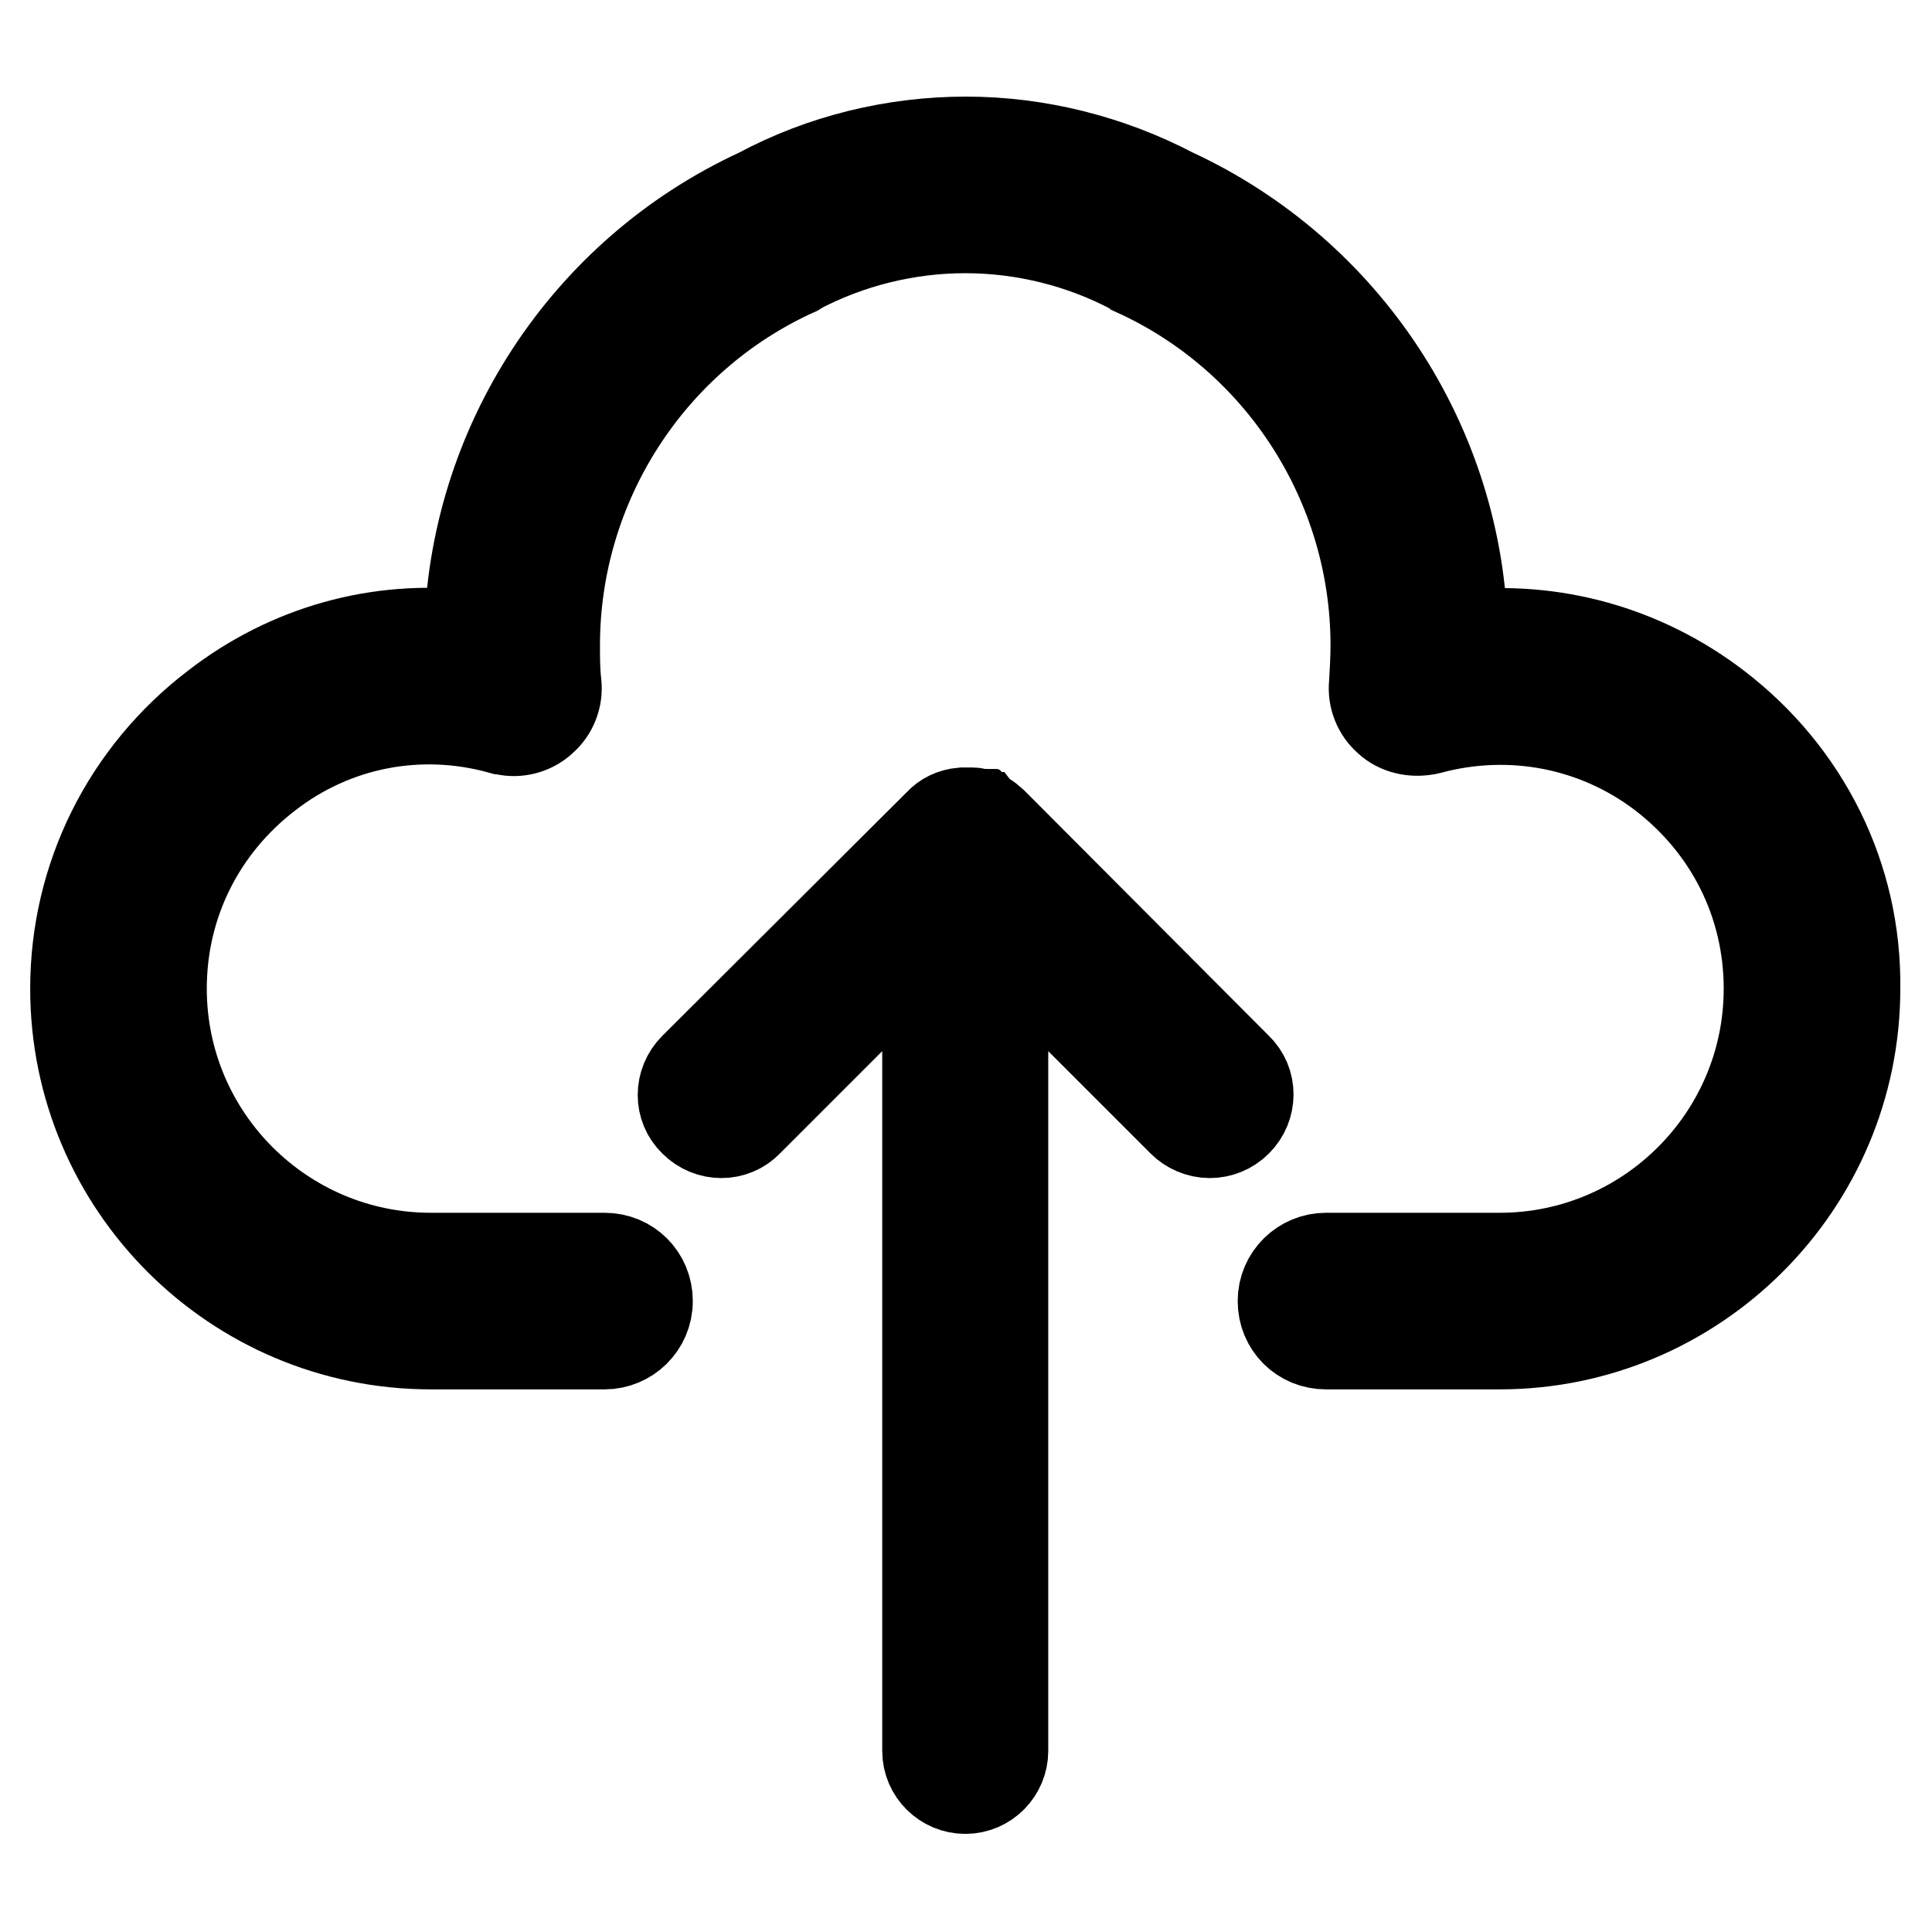 <?xml version="1.0" encoding="utf-8"?>
<!-- Svg Vector Icons : http://www.onlinewebfonts.com/icon -->
<!DOCTYPE svg PUBLIC "-//W3C//DTD SVG 1.1//EN" "http://www.w3.org/Graphics/SVG/1.1/DTD/svg11.dtd">
<svg version="1.1" xmlns="http://www.w3.org/2000/svg" xmlns:xlink="http://www.w3.org/1999/xlink" x="0px" y="0px" viewBox="0 0 256 256" enable-background="new 0 0 256 256" xml:space="preserve">
<g> <path stroke-width="12" fill-opacity="0" stroke="#000000"  d="M227.4,93.6c-9.7-7.4-21.6-10.7-33.6-9.4c-0.5-25.2-15.5-48-38.4-58.6c-8.4-4.4-17.9-6.8-27.4-6.8 s-19,2.3-27.4,6.8C77.6,36.2,62.7,59.1,62.2,84.2c-12-1.4-23.9,1.9-33.6,9.4C16.8,102.6,10,116.3,10,131c0,26,21.1,47.1,47.1,47.1 h23c3.1,0,5.7-2.5,5.7-5.7s-2.5-5.7-5.7-5.7h-23c-19.7,0-35.7-16-35.7-35.7c0-11.2,5.1-21.5,14.1-28.4c8.8-6.8,20.1-9,30.9-6 c0.2,0,0.3,0.1,0.5,0.1c1.7,0.4,3.6-0.1,4.9-1.3c1.4-1.2,2.1-3,1.9-4.8c-0.2-1.7-0.2-3.4-0.2-5.1c0-21.3,12.5-40.8,31.9-49.6 c0.1,0,0.2-0.1,0.3-0.2c6.8-3.6,14.5-5.5,22.2-5.5c7.7,0,15.4,1.9,22.2,5.5c0.1,0.1,0.2,0.1,0.3,0.2c19.4,8.8,31.9,28.3,31.9,49.6 c0,1.7-0.1,3.4-0.2,5.1c-0.2,1.8,0.5,3.6,1.9,4.8c1.3,1.2,3.2,1.6,4.9,1.3c0.2,0,0.4-0.1,0.5-0.1c10.8-2.9,22.1-0.7,30.9,6 c9,6.9,14.1,17.2,14.1,28.4c0,19.7-16,35.7-35.7,35.7h-23c-3.1,0-5.7,2.5-5.7,5.7s2.5,5.7,5.7,5.7h23c25.9,0,47.1-21.1,47.1-47.1 C246,116.3,239.2,102.6,227.4,93.6L227.4,93.6z"/> <path stroke-width="12" fill-opacity="0" stroke="#000000"  d="M131.6,109.1c-0.2-0.2-0.5-0.4-0.7-0.6c0,0,0,0,0,0c-0.1-0.1-0.2-0.1-0.3-0.2c-0.1,0-0.1-0.1-0.2-0.1 c-0.1,0-0.1-0.1-0.2-0.1c-0.1,0-0.2-0.1-0.2-0.1c-0.1,0-0.1,0-0.2-0.1c-0.1,0-0.2-0.1-0.3-0.1c-0.1,0-0.1,0-0.2,0 c-0.1,0-0.2-0.1-0.3-0.1c-0.1,0-0.2,0-0.3,0c-0.1,0-0.2,0-0.2,0c-0.2,0-0.3,0-0.5,0h0c-0.1,0-0.1,0-0.1,0c-0.1,0-0.2,0-0.4,0 c-1.2,0.1-2.3,0.6-3.1,1.5L92,141.5c-2,2-2,5.2,0,7.1c2,2,5.2,2,7.1,0l23.8-23.8v107.2c0,2.8,2.3,5,5,5c2.8,0,5-2.3,5-5V124.8 l23.8,23.8c0.9,0.9,2.2,1.5,3.6,1.5c1.3,0,2.6-0.5,3.6-1.5c2-2,2-5.2,0-7.1L131.6,109.1L131.6,109.1z"/></g>
</svg>